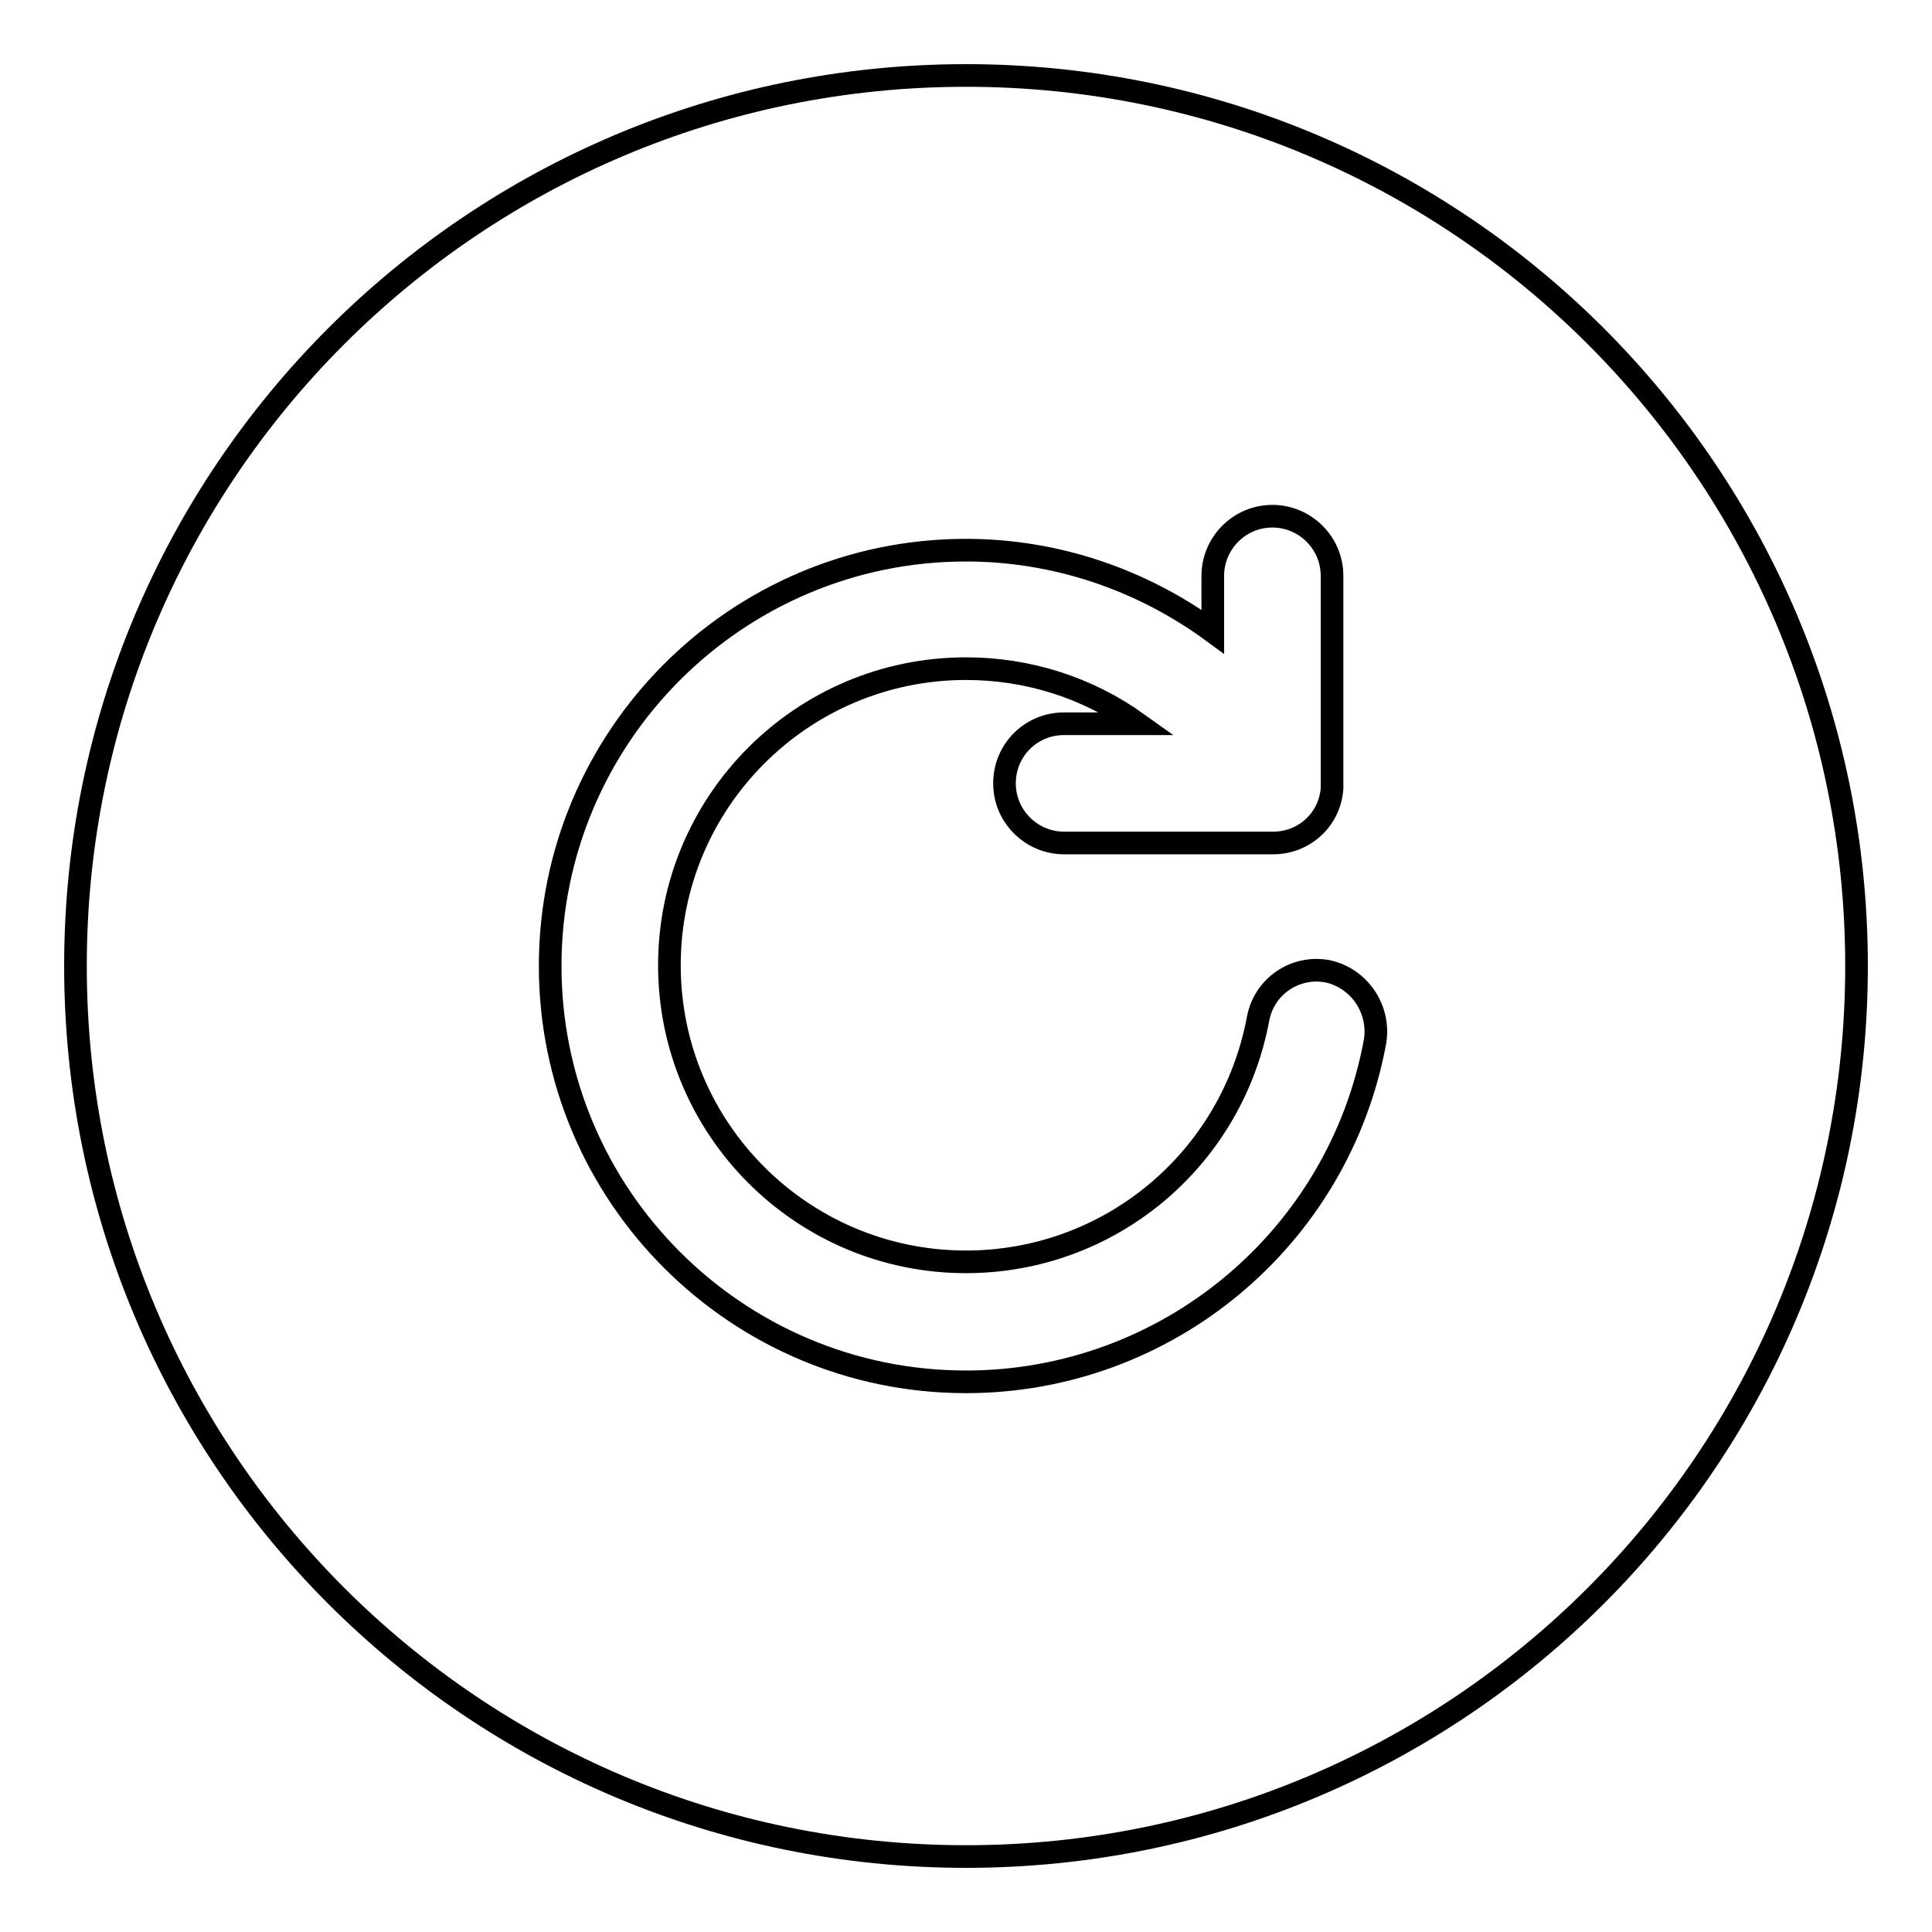 <?xml version="1.0" encoding="utf-8"?>
<!-- Svg Vector Icons : http://www.onlinewebfonts.com/icon -->
<!DOCTYPE svg PUBLIC "-//W3C//DTD SVG 1.1//EN" "http://www.w3.org/Graphics/SVG/1.1/DTD/svg11.dtd">
<svg version="1.1" xmlns="http://www.w3.org/2000/svg" xmlns:xlink="http://www.w3.org/1999/xlink" x="0px" y="0px" viewBox="0 0 256 256" enable-background="new 0 0 256 256" xml:space="preserve">
<g> <path stroke-width="3" fill-opacity="0" stroke="#000000"  d="M128,10C62.8,10,10,62.8,10,128c0,65.2,52.8,118,118,118c65.2,0,118-52.8,118-118C246,62.8,193.2,10,128,10 z M182.2,138c-4.8,26.1-27.6,45.1-54.2,45.1c-30.4,0-55.1-24.7-55.1-55.1S97.6,72.9,128,72.9c11.9,0,23.3,3.9,32.7,10.8v-7.4 c0-4.3,3.5-7.9,7.9-7.9c4.3,0,7.9,3.5,7.9,7.9v27.5c0,0.1,0,0.2,0,0.3c0,0.1,0,0.2,0,0.4c-0.3,4.1-3.7,7.2-7.8,7.2H141 c-4.3,0-7.9-3.5-7.9-7.9s3.5-7.9,7.9-7.9h9.8c-6.7-4.8-14.6-7.3-22.8-7.3c-21.7,0-39.3,17.6-39.3,39.3s17.6,39.3,39.3,39.3 c19,0,35.2-13.5,38.7-32.2c0.8-4.3,4.9-7.1,9.2-6.3C180.1,129.6,182.9,133.7,182.2,138L182.2,138L182.2,138z"/></g>
</svg>